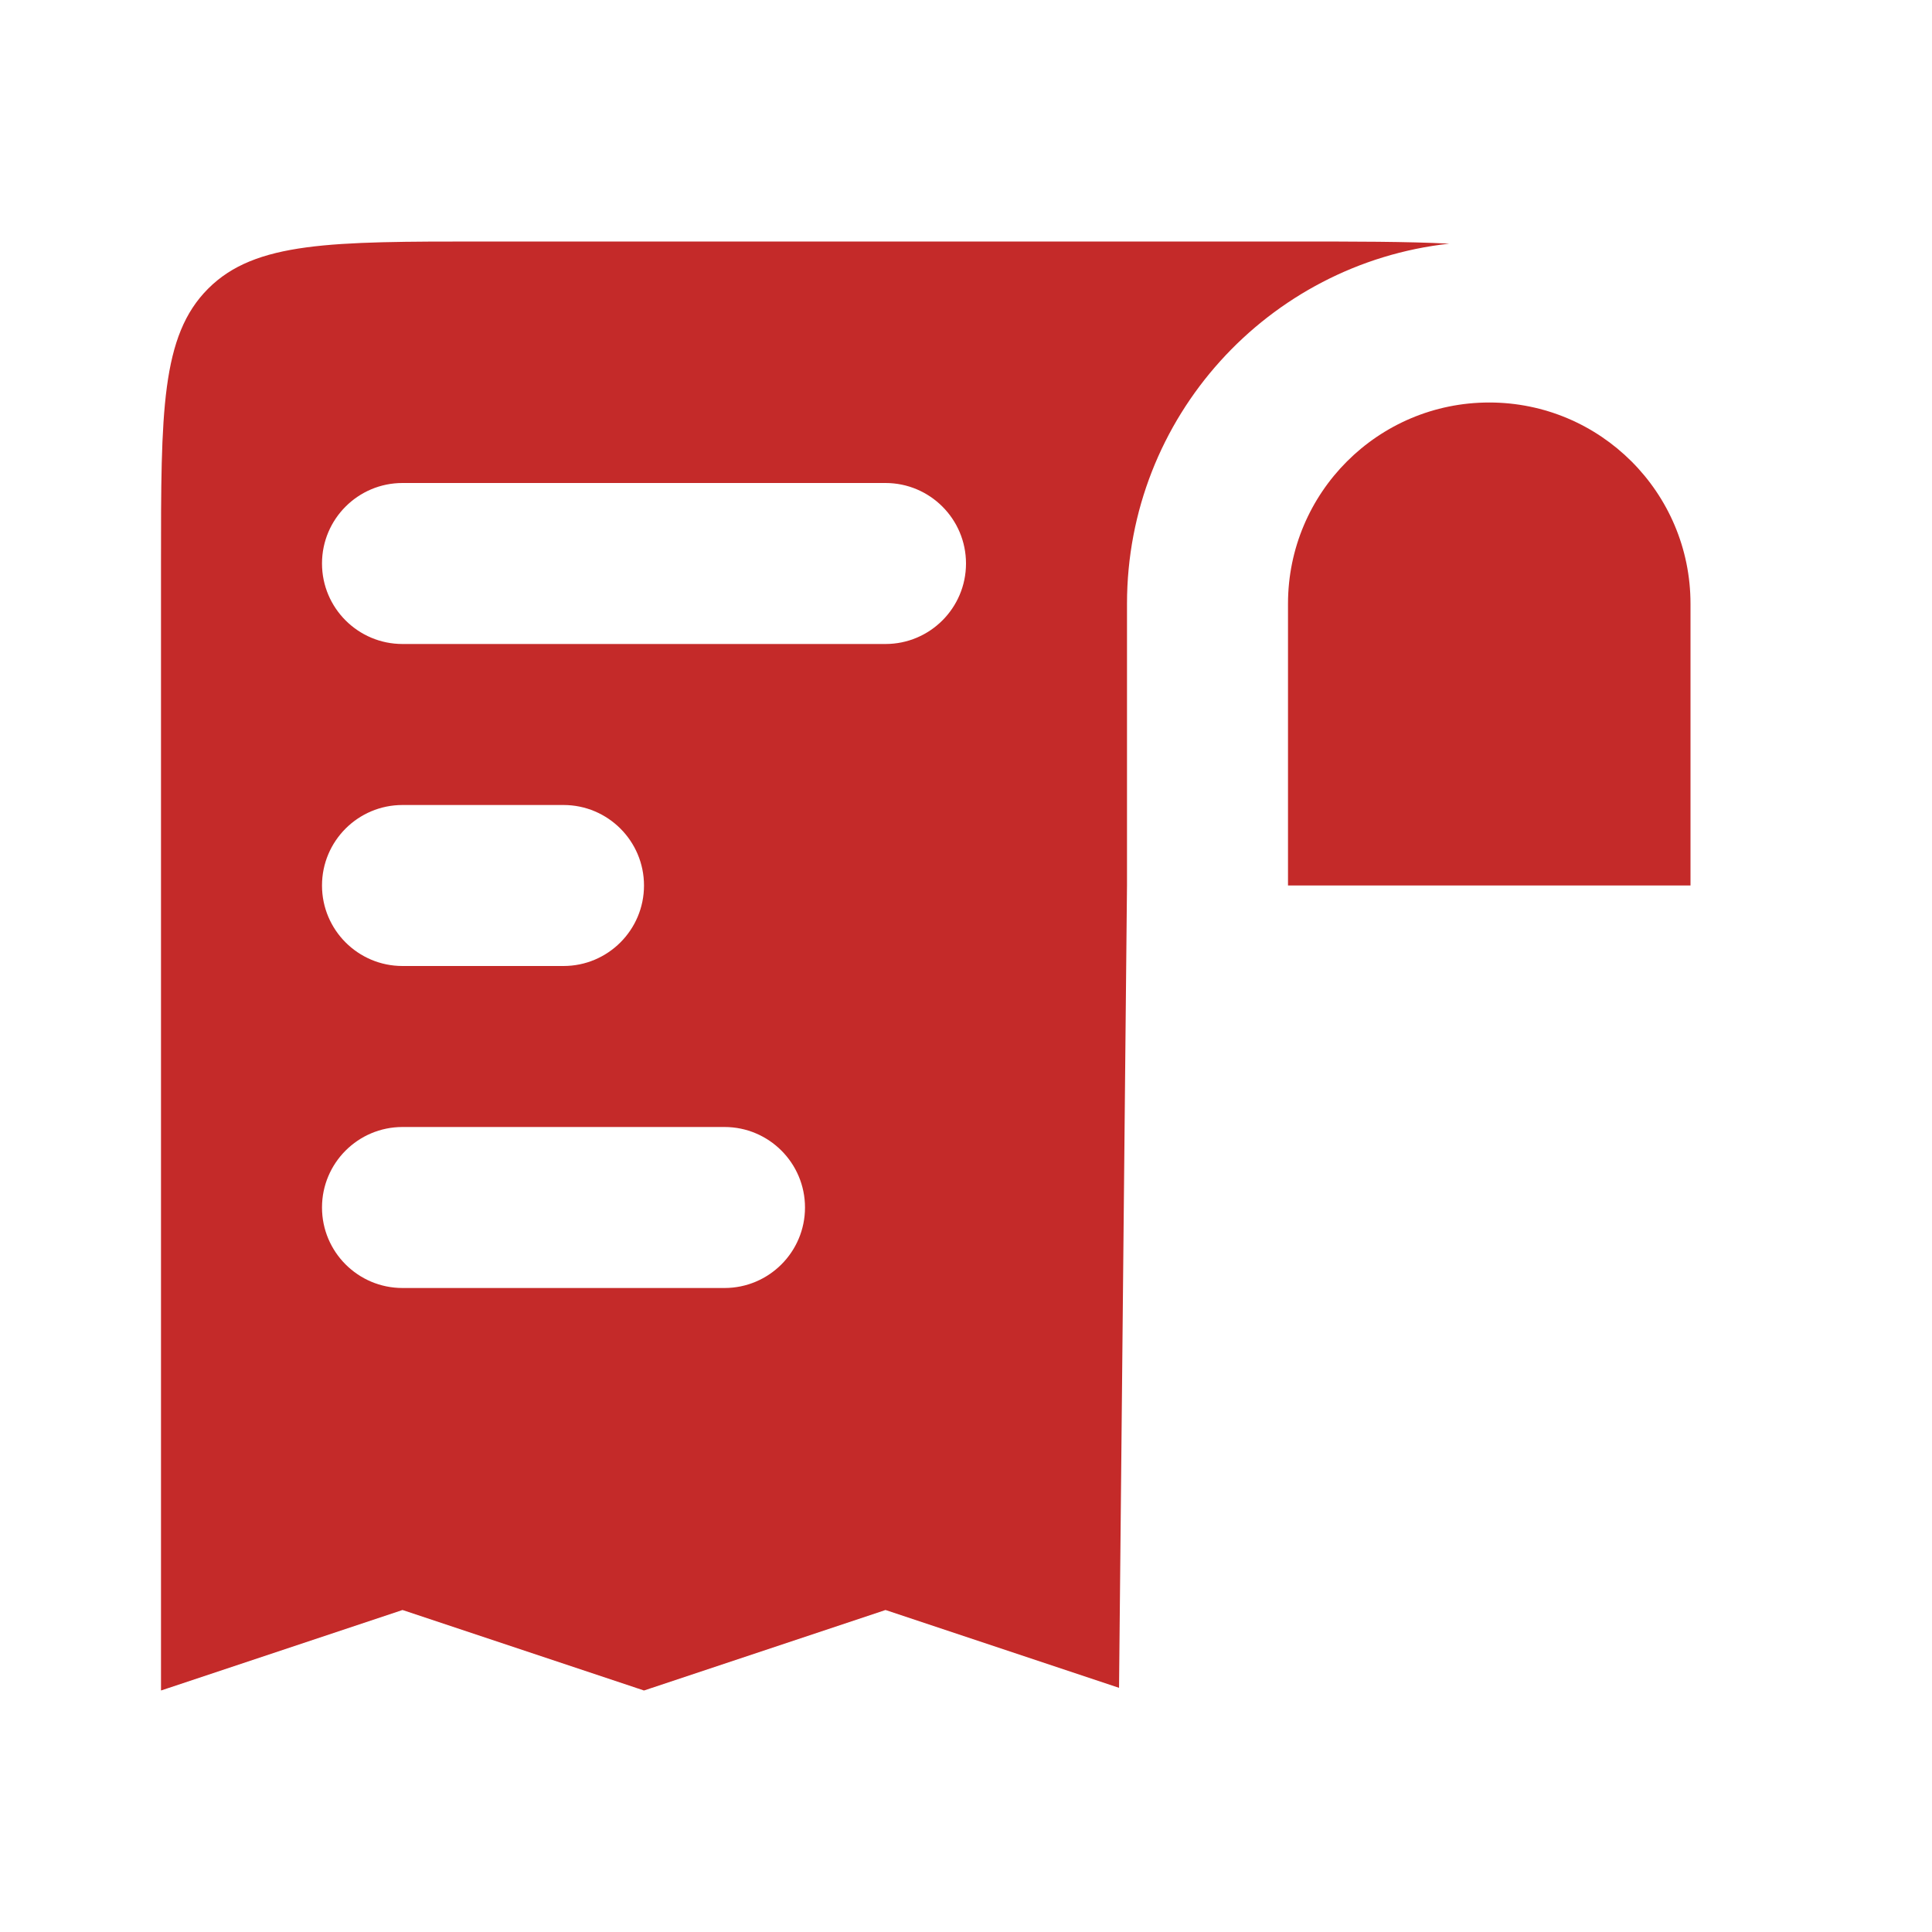 <?xml version="1.0" encoding="UTF-8"?>
<svg xmlns="http://www.w3.org/2000/svg" width="42" height="42" viewBox="0 0 42 42" fill="none">
  <path fill-rule="evenodd" clip-rule="evenodd" d="M3.5 36.75V12.25C3.5 8.95 3.5 7.3 4.525 6.275C5.55 5.25 7.2 5.25 10.5 5.25H28C29.456 5.25 30.586 5.25 31.506 5.297C27.566 5.73 24.5 9.069 24.5 13.125V19.25L24.327 36.692L19.25 35L14 36.75L8.75 35L3.5 36.75ZM36.75 19.25L28 19.25V13.125C28 10.709 29.959 8.75 32.375 8.75C34.791 8.75 36.75 10.709 36.75 13.125V19.25ZM7 12.25C7 11.284 7.784 10.5 8.75 10.5H19.25C20.216 10.5 21 11.284 21 12.25C21 13.216 20.216 14 19.25 14H8.75C7.784 14 7 13.216 7 12.25ZM7 19.25C7 18.284 7.784 17.5 8.75 17.5H12.25C13.216 17.5 14 18.284 14 19.25C14 20.216 13.216 21 12.25 21H8.75C7.784 21 7 20.216 7 19.25ZM7 26.25C7 25.284 7.784 24.5 8.75 24.5H15.75C16.716 24.5 17.5 25.284 17.5 26.25C17.5 27.216 16.716 28 15.75 28H8.75C7.784 28 7 27.216 7 26.25Z" fill="#C42A29"></path>
</svg>

